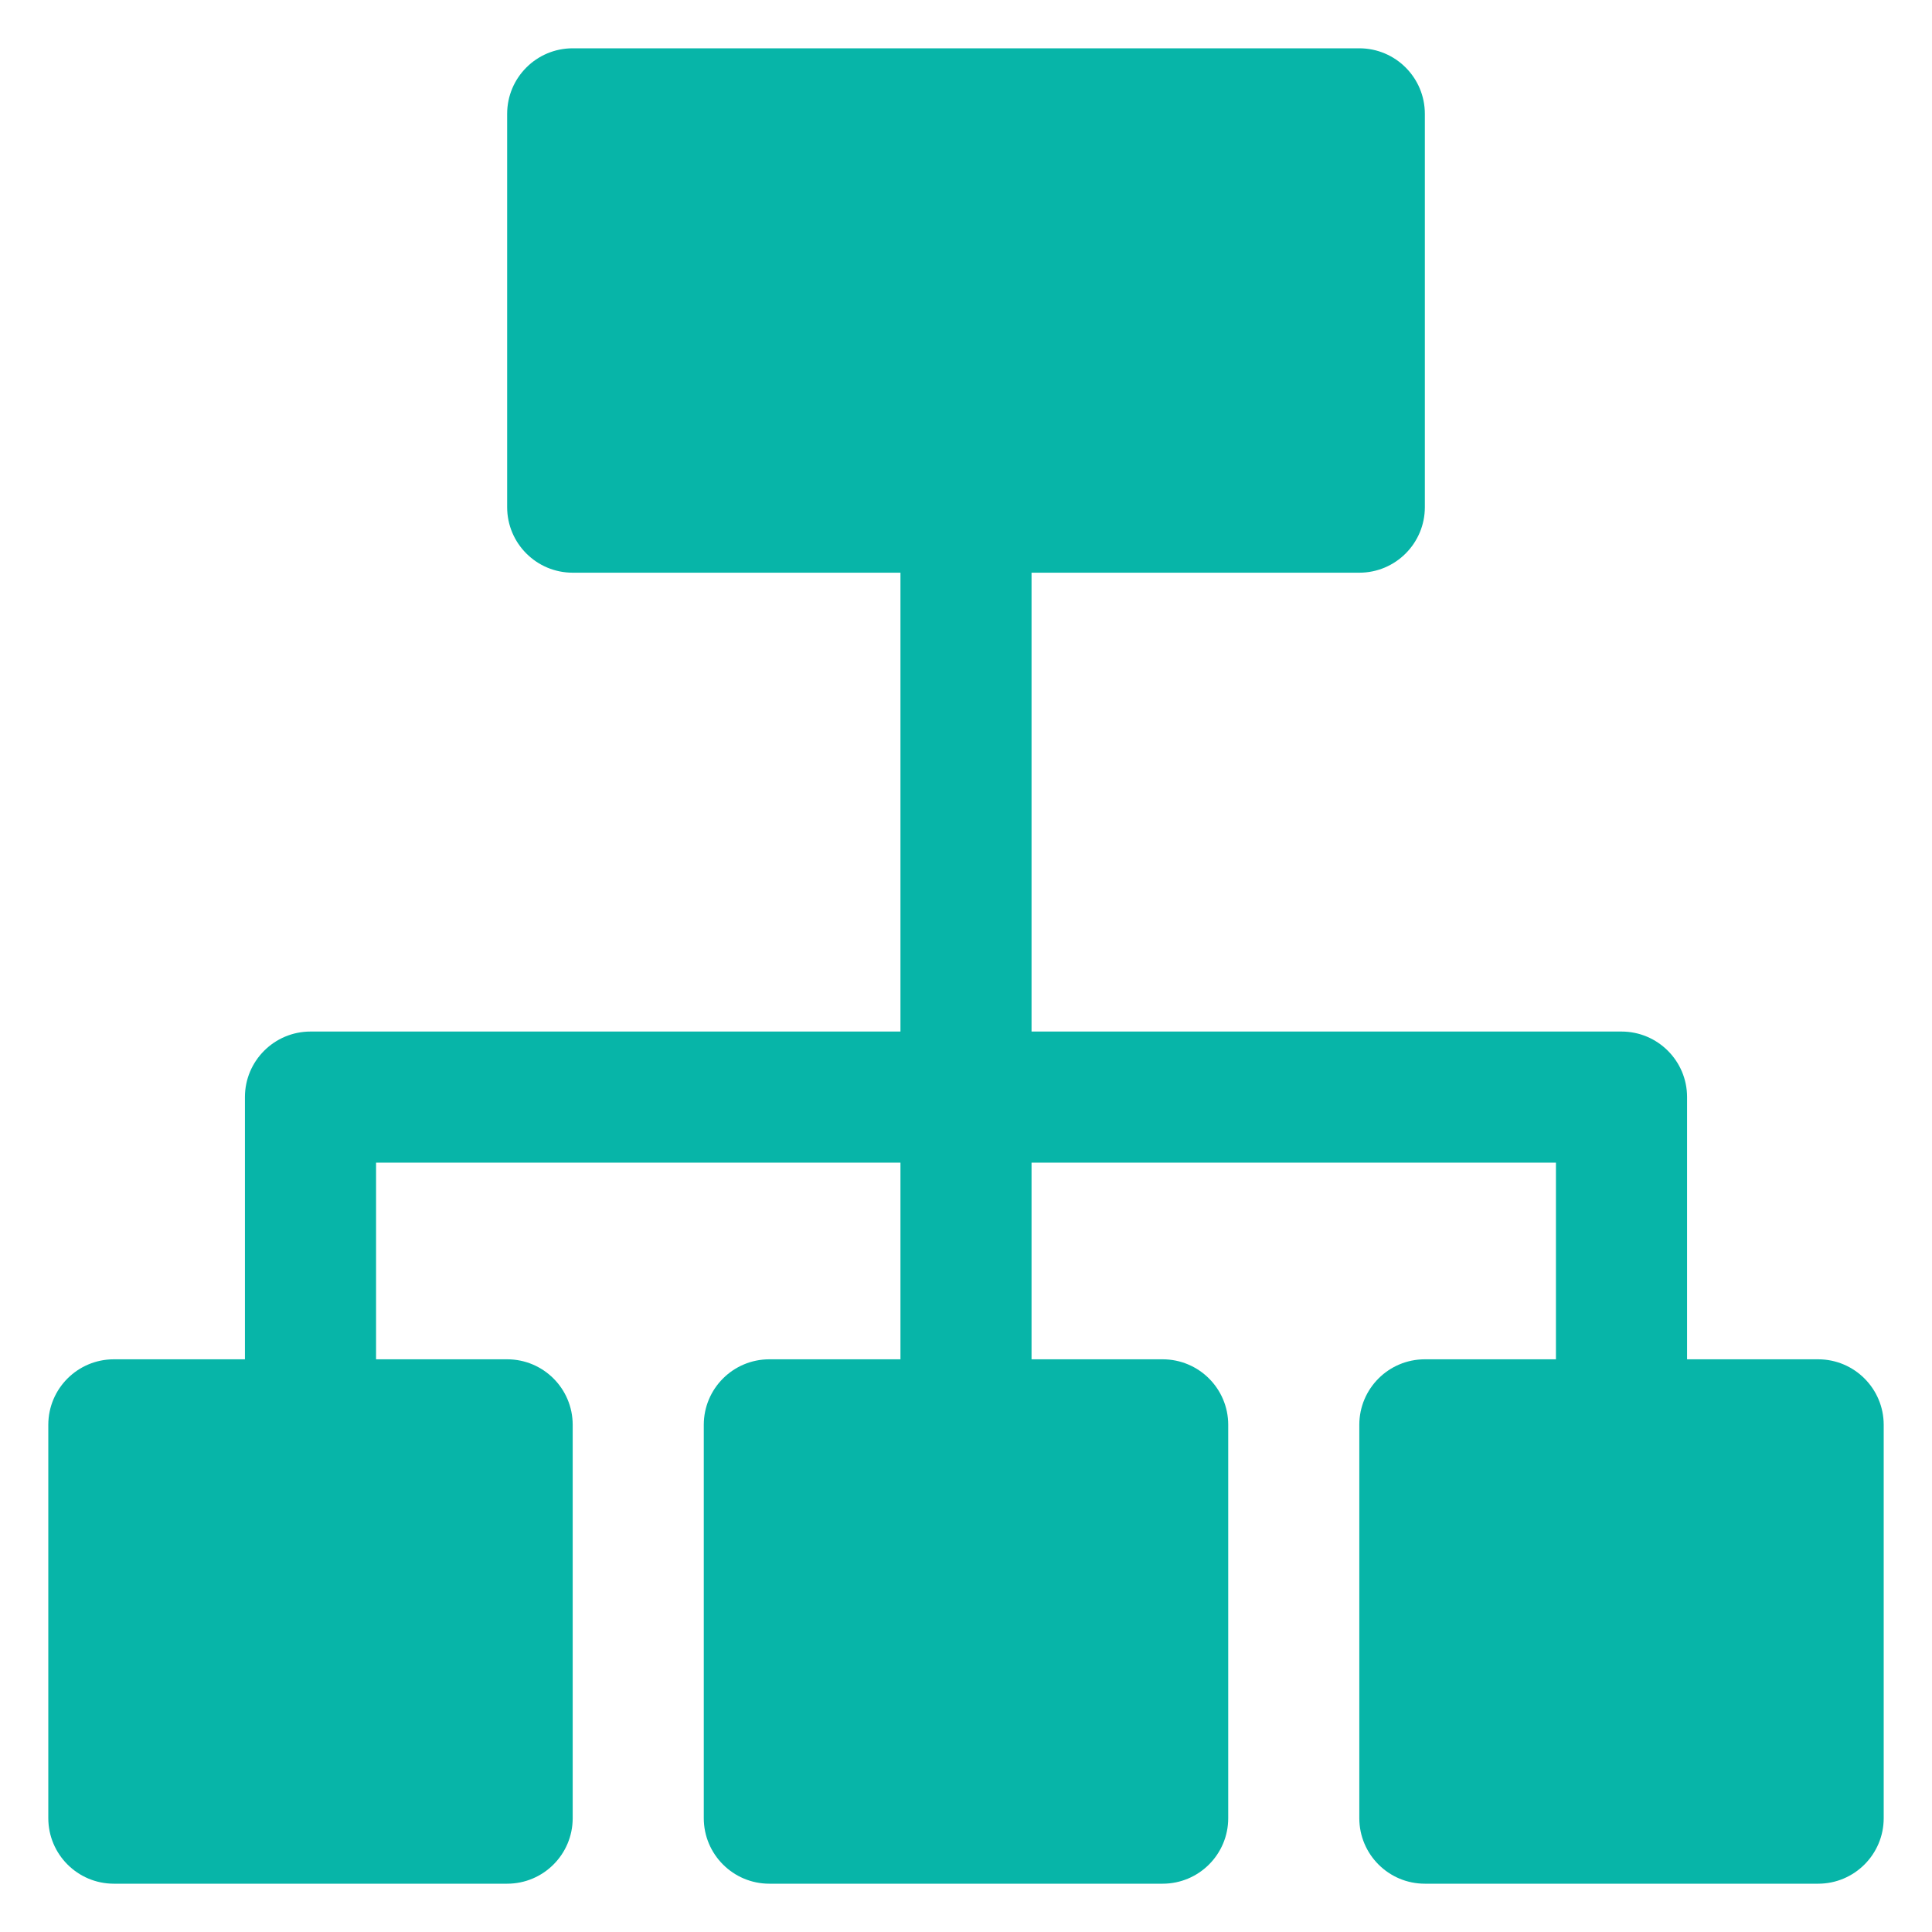 <svg width="40" height="40" viewBox="0 0 40 40" fill="none" xmlns="http://www.w3.org/2000/svg">
<path d="M37.643 28.143H34.929V22.714C34.929 21.965 34.321 21.357 33.571 21.357H21.357V11.857H28.143C28.892 11.857 29.5 11.249 29.5 10.5V2.357C29.5 1.608 28.892 1 28.143 1H11.857C11.108 1 10.5 1.608 10.5 2.357V10.5C10.5 11.25 11.108 11.857 11.857 11.857H18.643V21.357H6.429C5.679 21.357 5.071 21.965 5.071 22.714V28.143H2.357C1.608 28.143 1 28.75 1 29.5V37.643C1 38.392 1.608 39 2.357 39H10.5C11.25 39 11.857 38.392 11.857 37.643V29.5C11.857 28.75 11.25 28.143 10.5 28.143H7.786V24.071H18.643V28.143H15.928C15.179 28.143 14.571 28.75 14.571 29.5V37.643C14.571 38.392 15.179 39 15.928 39H24.071C24.821 39 25.429 38.392 25.429 37.643V29.5C25.429 28.75 24.821 28.143 24.071 28.143H21.357V24.071H32.214V28.143H29.5C28.75 28.143 28.143 28.75 28.143 29.5V37.643C28.143 38.392 28.75 39 29.5 39H37.643C38.392 39 39 38.392 39 37.643V29.5C39 28.75 38.392 28.143 37.643 28.143Z" fill="#07B5A8"/>
</svg>
